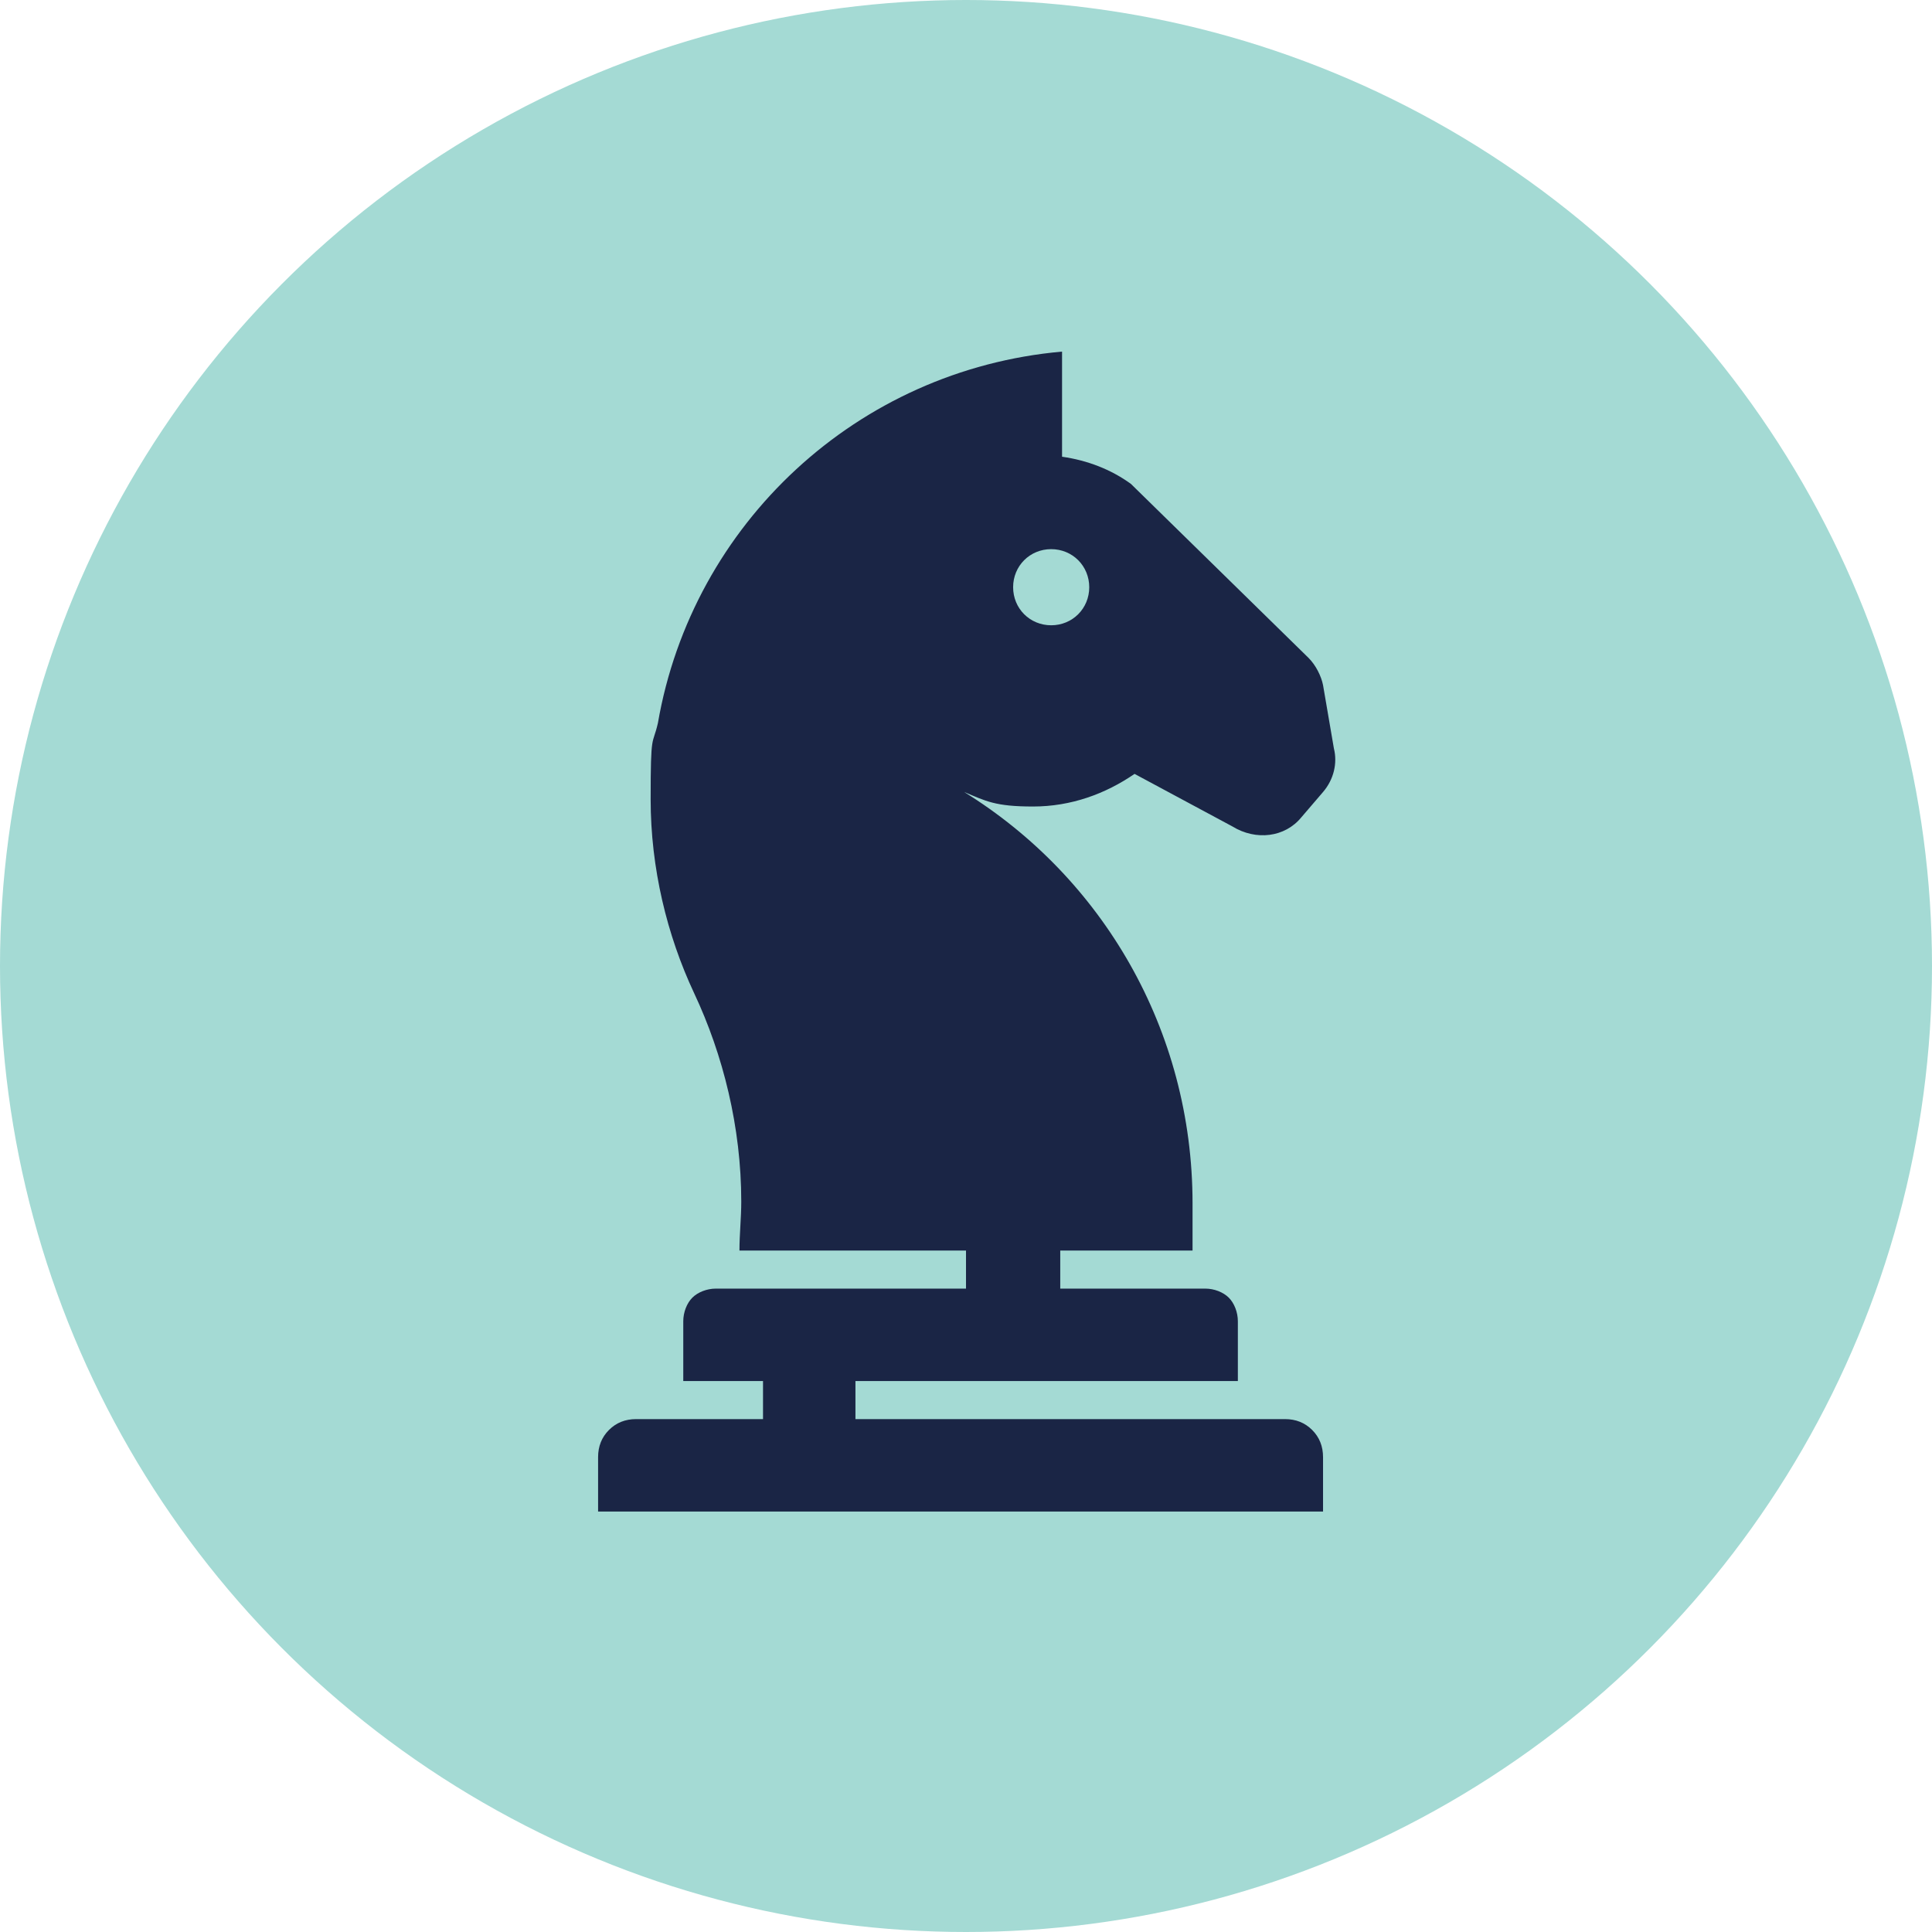 <svg xmlns="http://www.w3.org/2000/svg" id="Layer_1" viewBox="0 0 106.6 106.6"><defs><style>      .st0 {        fill: #1a2545;      }      .st1 {        stroke: #a4dad4;        stroke-miterlimit: 2.6;        stroke-width: 1px;      }      .st1, .st2 {        fill: #a4dad4;      }    </style></defs><circle id="Circle_Green" class="st2" cx="53.3" cy="53.3" r="53.3"></circle><g id="Knight"><path class="st0" d="M40.8,69c0-.9.1-1.8.1-2.7,0-4.1-1-8.1-2.6-11.5,0,0,0,0,0,0-1.5-3.2-2.4-6.9-2.4-10.7s.1-2.9.4-4.2c1.9-11,11-19.5,22.3-20.5v5.8c1.4.2,2.7.7,3.8,1.5l9.8,9.6c.4.4.7,1,.8,1.5l.6,3.5c.2.8,0,1.7-.6,2.4l-1.2,1.4c-.9,1.1-2.5,1.3-3.8.5l-5.4-2.9c-1.6,1.1-3.5,1.8-5.6,1.8s-2.6-.3-3.8-.8c7.6,4.7,12.6,13.1,12.6,22.7s0,1.3,0,2c0,.2,0,.4,0,.6h-7.3v2.1h8c.5,0,1,.2,1.3.5.3.3.5.8.5,1.3v3.3h-21.1v2.1h23.7c.6,0,1.1.2,1.5.6.4.4.6.9.6,1.5v3h-40v-3c0-.6.2-1.1.6-1.5.4-.4.9-.6,1.5-.6h7v-2.1h-4.4v-3.3c0-.5.2-1,.5-1.3.3-.3.8-.5,1.3-.5h13.8v-2.1h-12.4Z"></path><path class="st1" d="M58,30.8c.9,0,1.6.7,1.6,1.6s-.7,1.6-1.6,1.6-1.6-.7-1.6-1.6.7-1.6,1.6-1.6h0Z"></path></g></svg>
